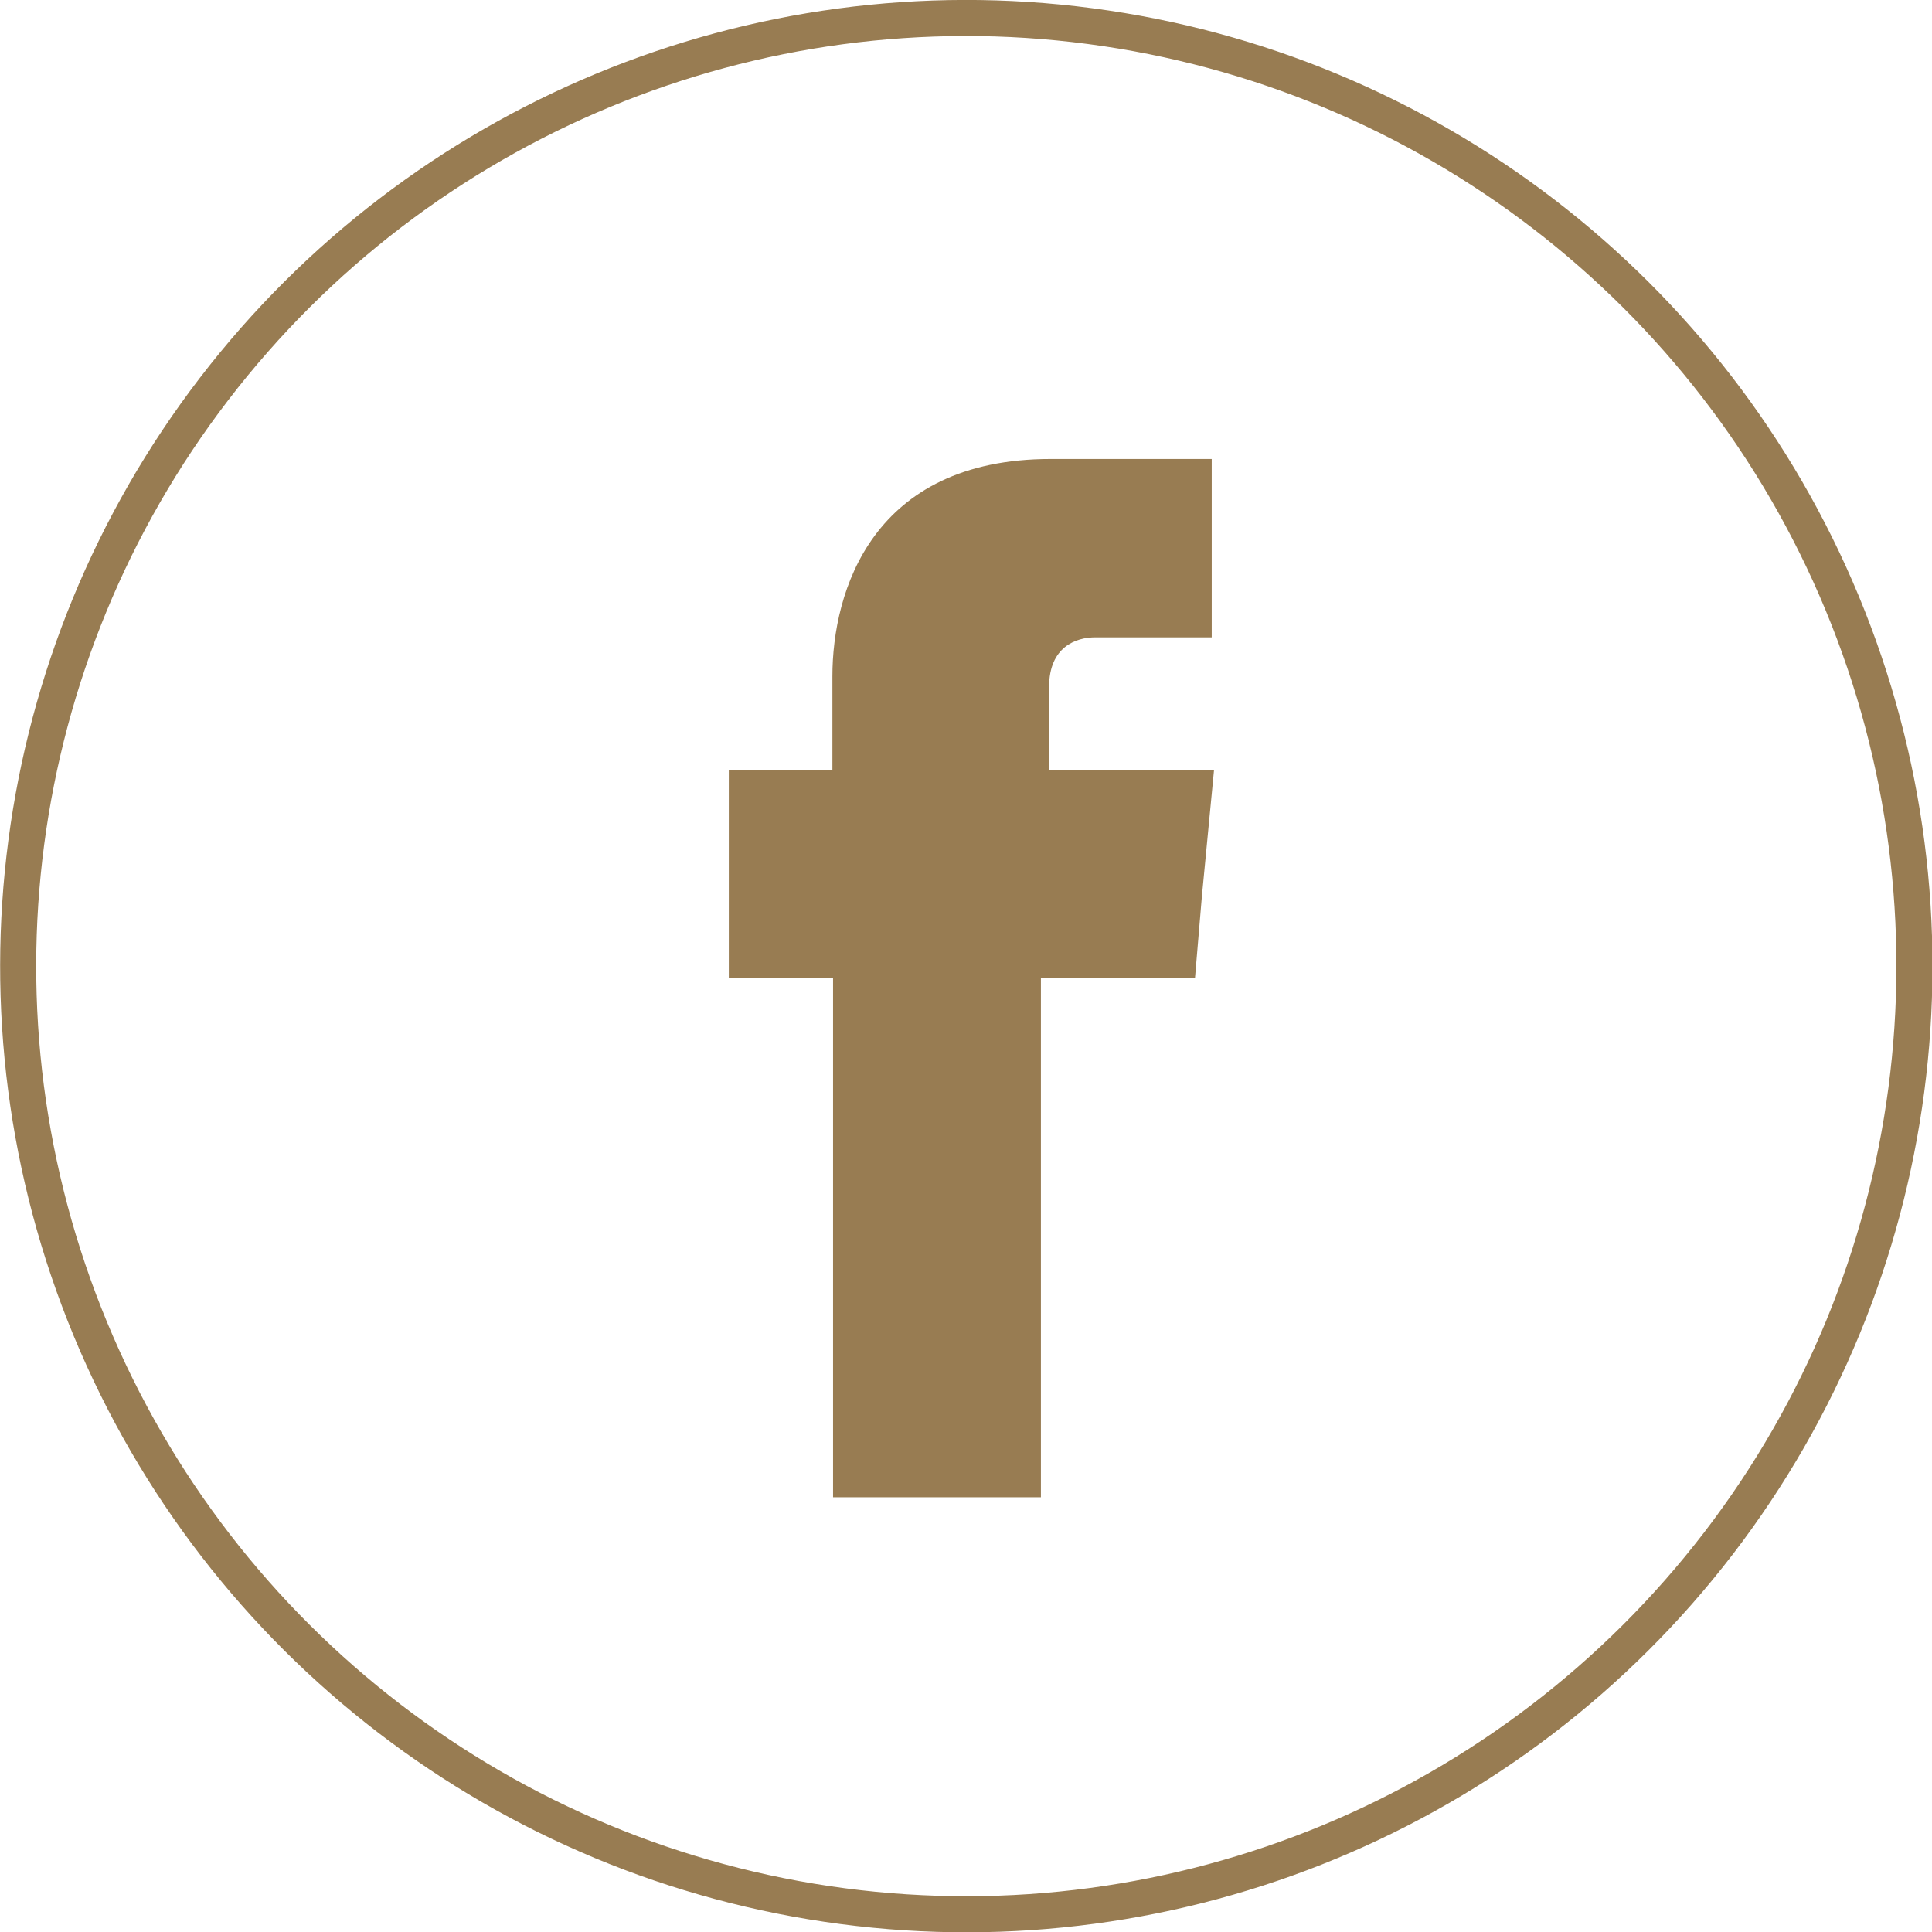<?xml version="1.0" encoding="UTF-8"?>
<svg id="b" data-name="圖層 2" xmlns="http://www.w3.org/2000/svg" width="58.93" height="58.93" viewBox="0 0 58.93 58.93">
  <g id="c" data-name="圖層 1">
    <circle cx="29.47" cy="29.47" r="28.92" transform="translate(-9.03 13.52) rotate(-22.5)" style="fill: none; stroke: #987c52; stroke-miterlimit: 10; stroke-width: 1.1px;"/>
    <path d="M32,23.5v-2.55c0-1.22,.82-1.51,1.41-1.51h3.55v-5.44h-4.91c-5.44,0-6.66,4.03-6.66,6.63v2.86h-3.16v6.34h3.18v15.84h6.34v-15.84h4.7l.21-2.49,.37-3.85h-5.04Z" style="fill: #987c52; fill-rule: evenodd;"/>
  </g>
</svg>
